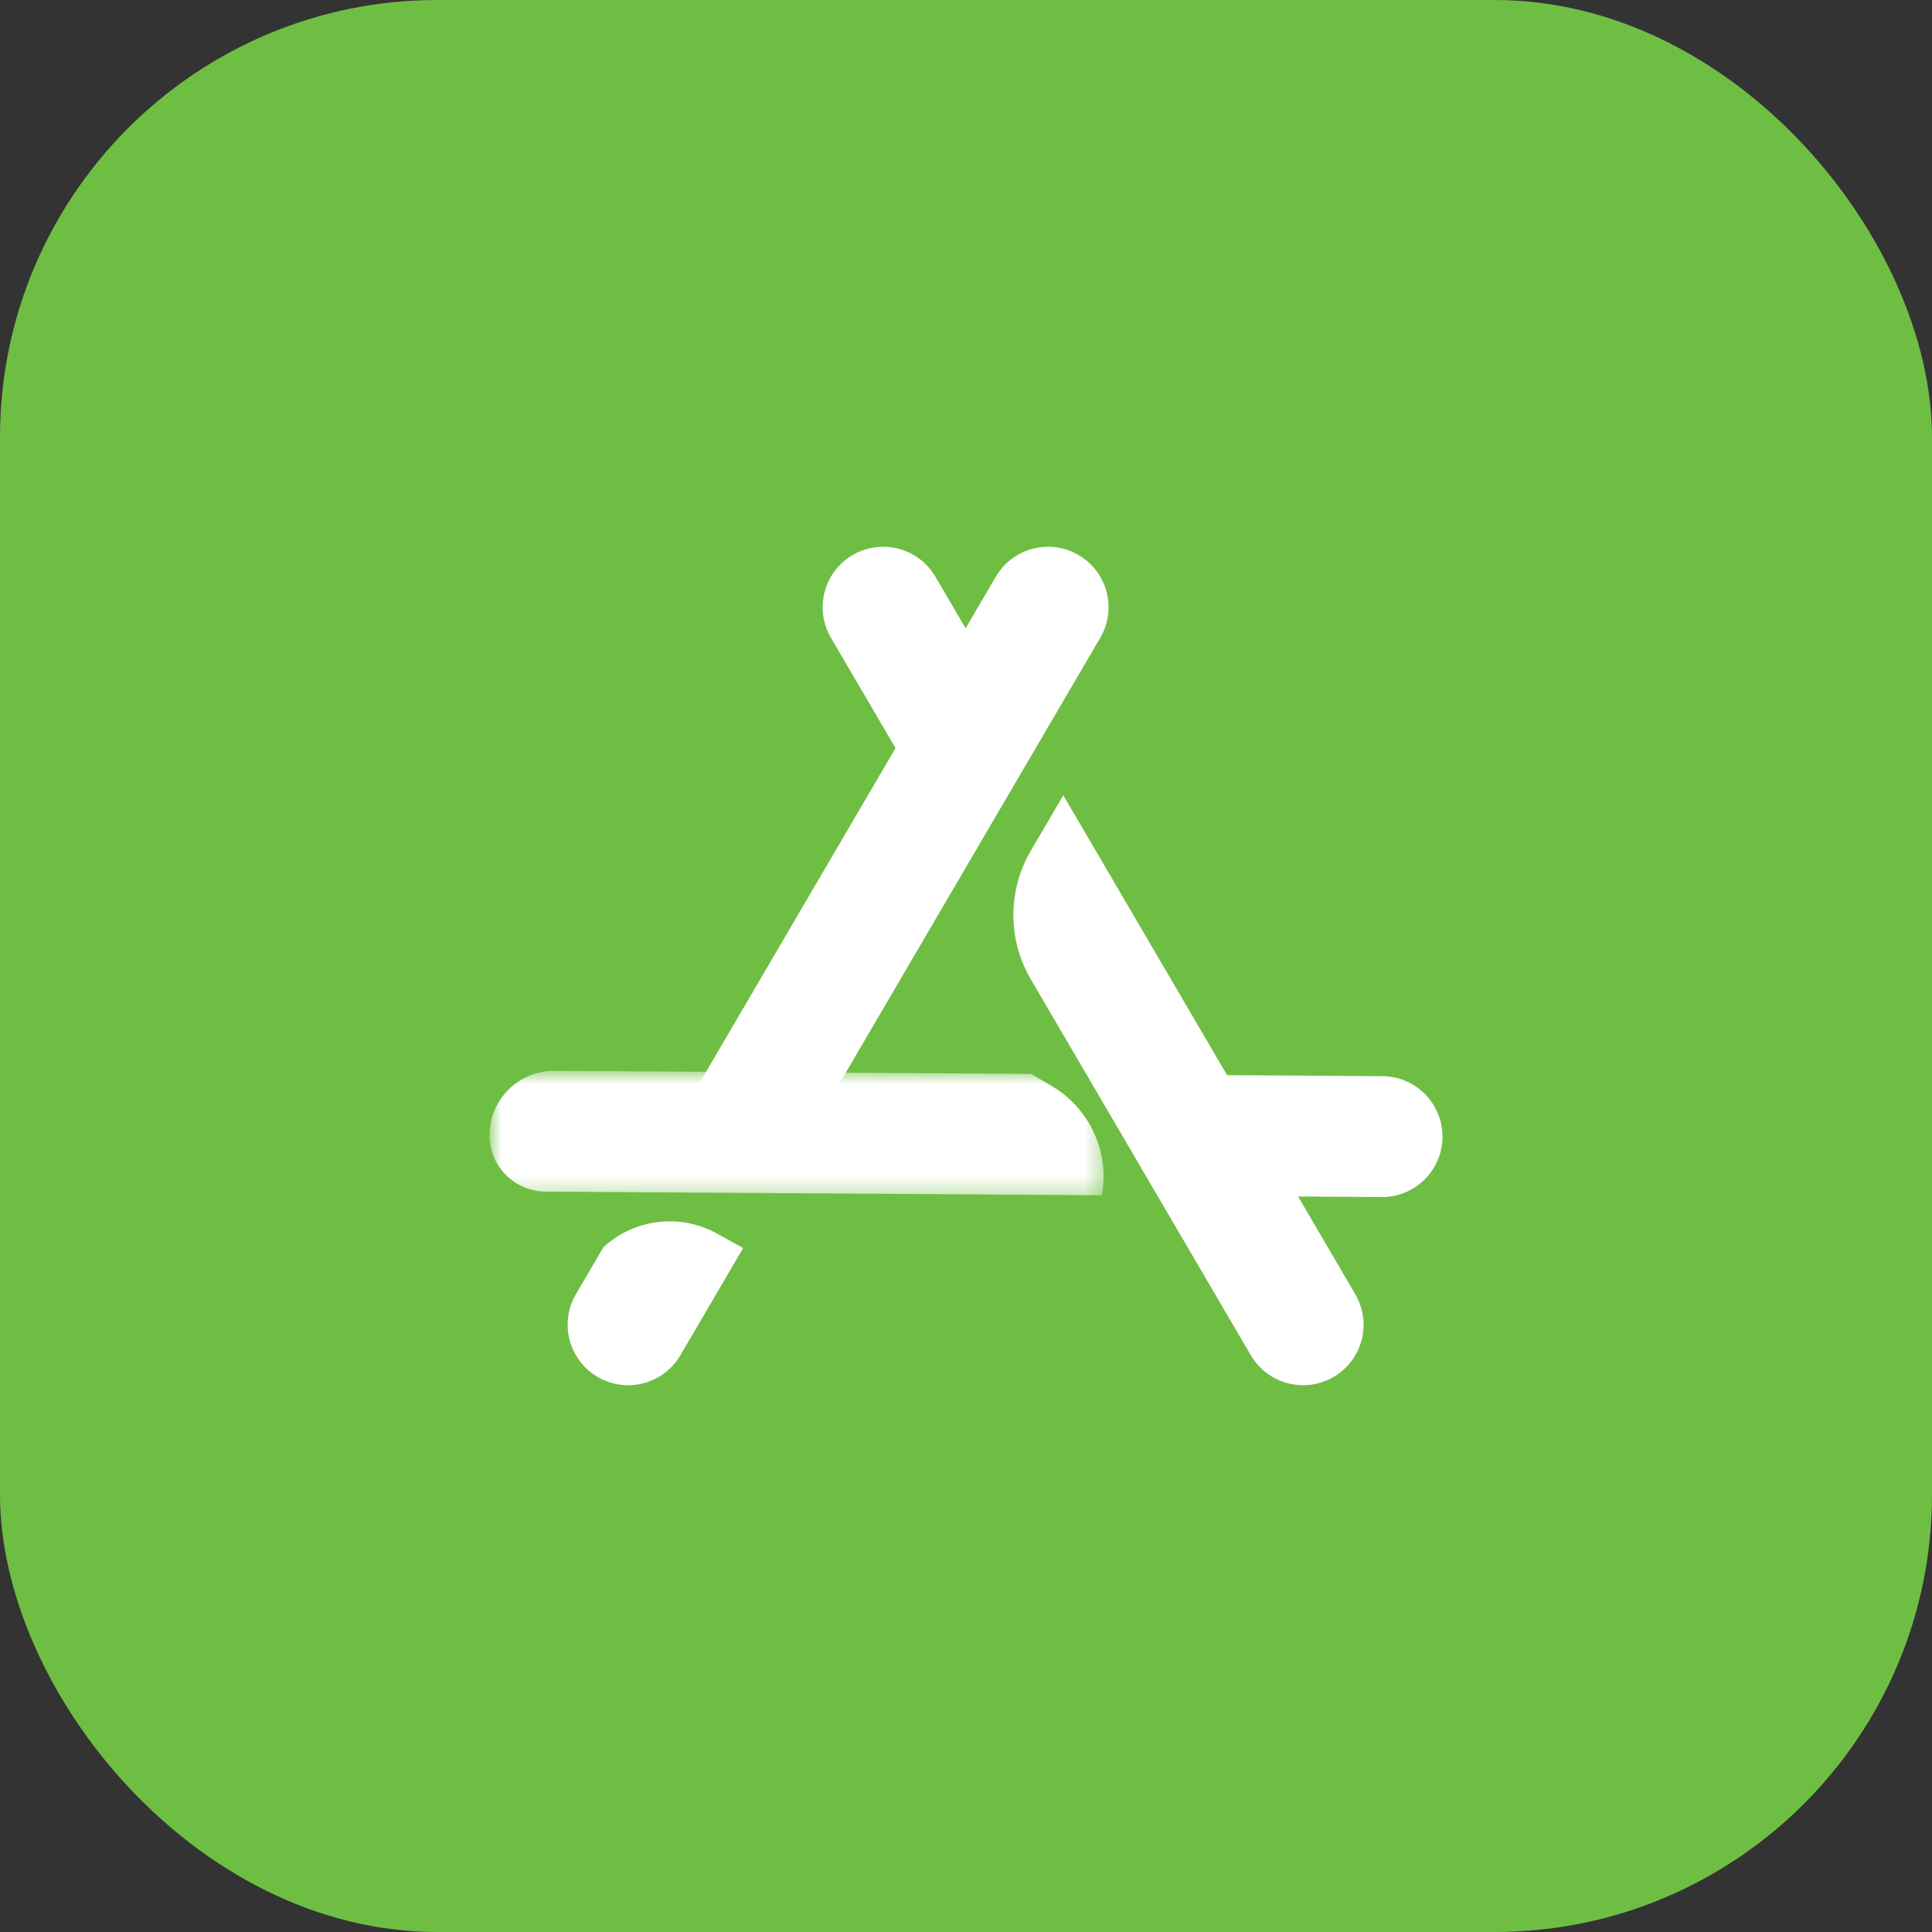<svg width="106" height="106" viewBox="0 0 106 106" fill="none" xmlns="http://www.w3.org/2000/svg">
<rect x="0" y="0" width="106" height="106" fill="#333333" stroke="none"/>
<rect width="106" height="106" rx="24" fill="#6FBE44"/>
<path d="M74.359 71.01L58.338 43.633L56.555 46.679C55.281 48.857 55.281 51.55 56.555 53.728L68.627 74.357C69.601 76.02 71.784 76.507 73.374 75.416C74.806 74.432 75.237 72.51 74.359 71.01Z" fill="white"/>
<path d="M50.648 43.633L54.493 37.062L51.322 31.643C50.349 29.98 48.165 29.492 46.576 30.584C45.142 31.568 44.712 33.49 45.59 34.99L50.648 43.633Z" fill="white"/>
<path d="M79.135 62.14C79.018 60.407 77.583 59.056 75.844 59.045L64.283 58.97L68.179 65.627L75.801 65.676C77.729 65.689 79.263 64.062 79.135 62.14Z" fill="white"/>
<mask id="mask0_208_21337" style="mask-type:luminance" maskUnits="userSpaceOnUse" x="26" y="58" width="35" height="8">
<path d="M26.857 58.74H60.608V65.687H26.857V58.74Z" fill="white"/>
</mask>
<g mask="url(#mask0_208_21337)">
<path d="M56.565 58.92L30.42 58.75C28.461 58.737 26.857 60.329 26.857 62.286C26.857 63.986 28.232 65.368 29.934 65.379L60.46 65.578C60.885 63.193 59.776 60.797 57.684 59.574L56.565 58.92Z" fill="white"/>
</g>
<path d="M44.638 61.868L60.367 34.99C61.245 33.49 60.815 31.568 59.382 30.584C57.792 29.492 55.608 29.98 54.635 31.643L36.977 61.818L44.638 61.868Z" fill="white"/>
<path d="M33.111 68.424L31.598 71.01C30.72 72.51 31.15 74.432 32.584 75.416C34.173 76.507 36.356 76.02 37.33 74.357L40.772 68.475L39.341 67.682C37.321 66.564 34.811 66.863 33.111 68.424Z" fill="white"/>
</svg>
